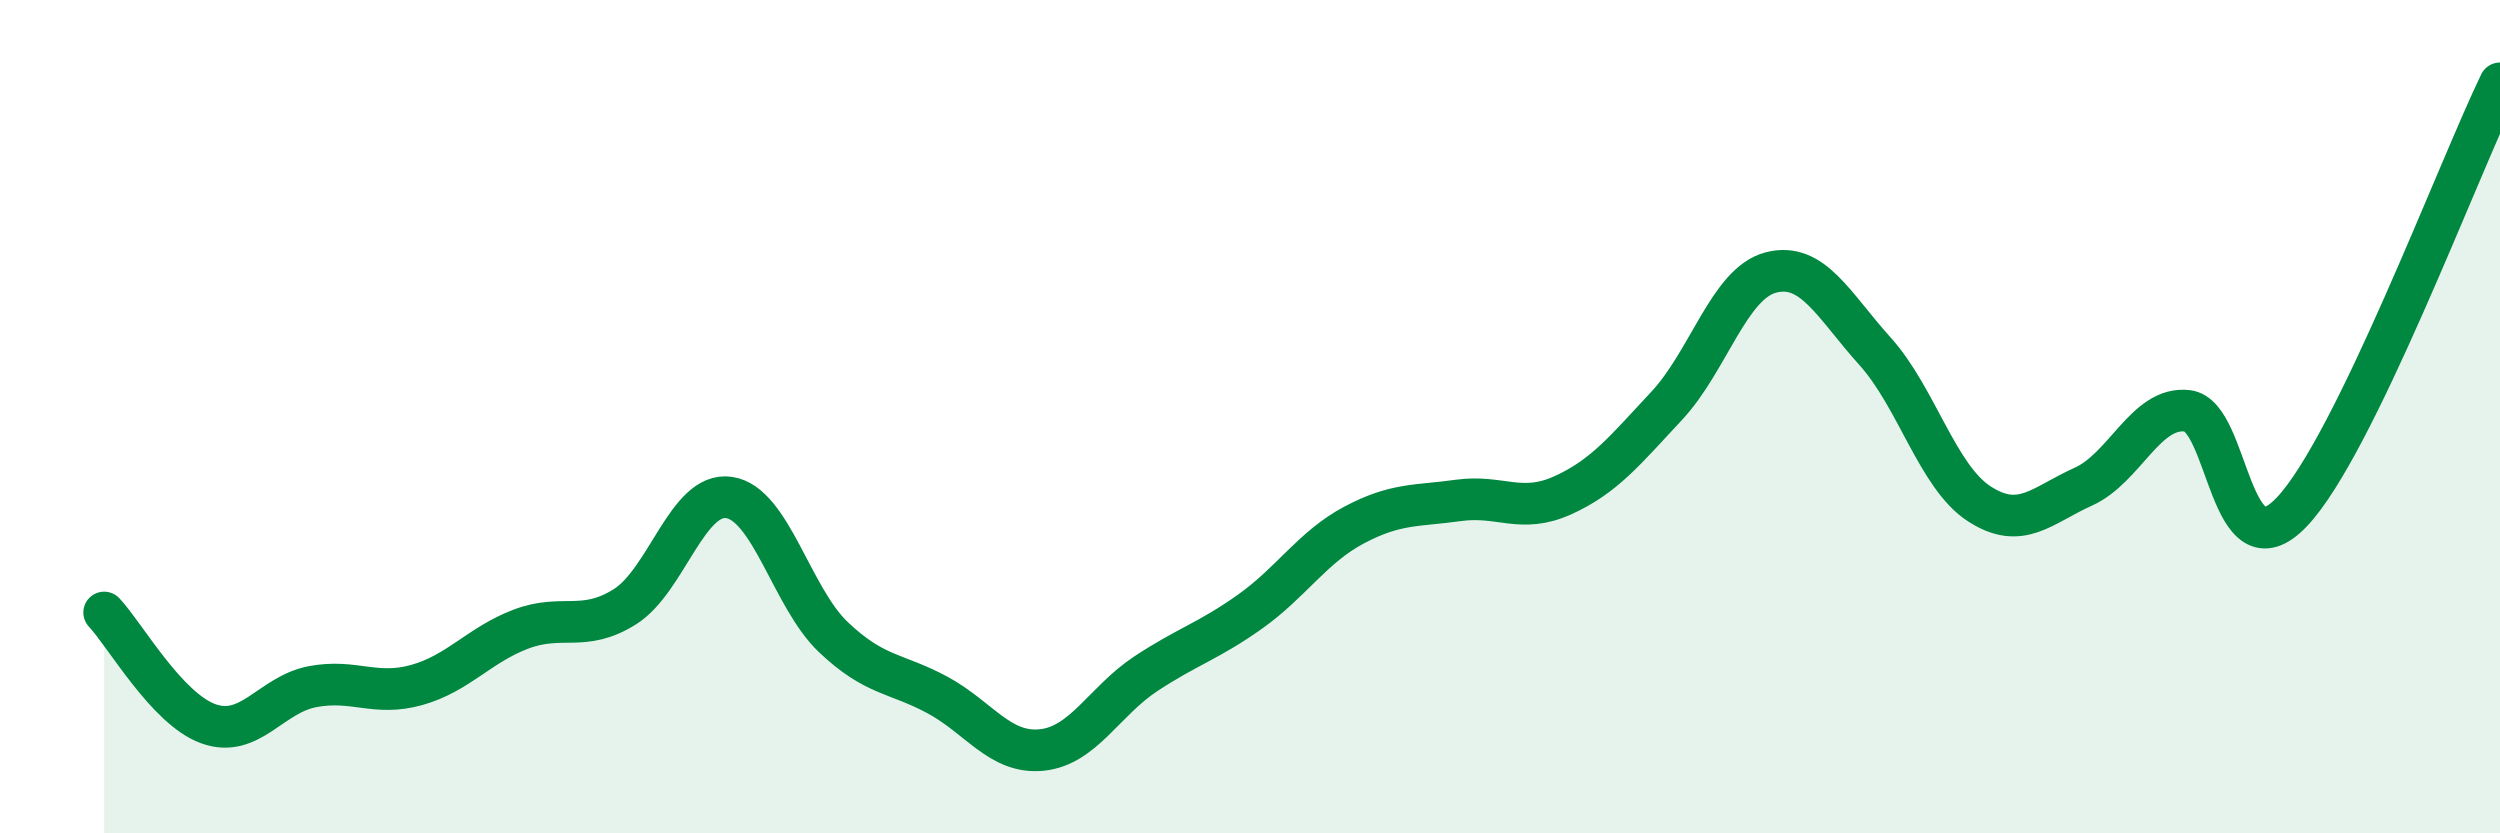 
    <svg width="60" height="20" viewBox="0 0 60 20" xmlns="http://www.w3.org/2000/svg">
      <path
        d="M 2.5,14.7 C 3,15.23 4,17.01 5,17.37 C 6,17.73 6.5,16.67 7.5,16.48 C 8.5,16.29 9,16.72 10,16.44 C 11,16.16 11.5,15.48 12.5,15.1 C 13.5,14.72 14,15.19 15,14.56 C 16,13.93 16.5,11.79 17.5,11.94 C 18.5,12.09 19,14.34 20,15.29 C 21,16.24 21.5,16.14 22.5,16.68 C 23.5,17.22 24,18.1 25,18 C 26,17.9 26.5,16.83 27.5,16.17 C 28.5,15.51 29,15.39 30,14.68 C 31,13.97 31.5,13.13 32.5,12.6 C 33.5,12.07 34,12.15 35,12.01 C 36,11.87 36.5,12.34 37.5,11.89 C 38.5,11.44 39,10.81 40,9.74 C 41,8.67 41.5,6.8 42.5,6.54 C 43.5,6.28 44,7.32 45,8.43 C 46,9.54 46.5,11.44 47.5,12.09 C 48.5,12.74 49,12.13 50,11.68 C 51,11.23 51.5,9.74 52.5,9.86 C 53.5,9.98 53.5,13.86 55,12.29 C 56.5,10.72 59,4.06 60,2L60 20L2.5 20Z"
        fill="#008740"
        opacity="0.1"
        stroke-linecap="round"
        stroke-linejoin="round"
      />
      <path
        d="M 2.5,14.7 C 3,15.23 4,17.01 5,17.37 C 6,17.73 6.5,16.67 7.5,16.48 C 8.5,16.29 9,16.72 10,16.44 C 11,16.16 11.5,15.48 12.5,15.1 C 13.5,14.72 14,15.19 15,14.56 C 16,13.93 16.5,11.79 17.5,11.94 C 18.5,12.09 19,14.34 20,15.29 C 21,16.24 21.5,16.14 22.5,16.68 C 23.5,17.22 24,18.1 25,18 C 26,17.9 26.5,16.83 27.5,16.17 C 28.5,15.51 29,15.39 30,14.68 C 31,13.97 31.5,13.13 32.5,12.6 C 33.5,12.07 34,12.15 35,12.01 C 36,11.87 36.5,12.34 37.5,11.89 C 38.5,11.44 39,10.81 40,9.74 C 41,8.67 41.5,6.8 42.5,6.54 C 43.5,6.28 44,7.32 45,8.43 C 46,9.54 46.5,11.44 47.5,12.09 C 48.5,12.74 49,12.13 50,11.68 C 51,11.23 51.5,9.74 52.5,9.86 C 53.5,9.98 53.5,13.86 55,12.29 C 56.5,10.72 59,4.06 60,2"
        stroke="#008740"
        stroke-width="1"
        fill="none"
        stroke-linecap="round"
        stroke-linejoin="round"
      />
    </svg>
  